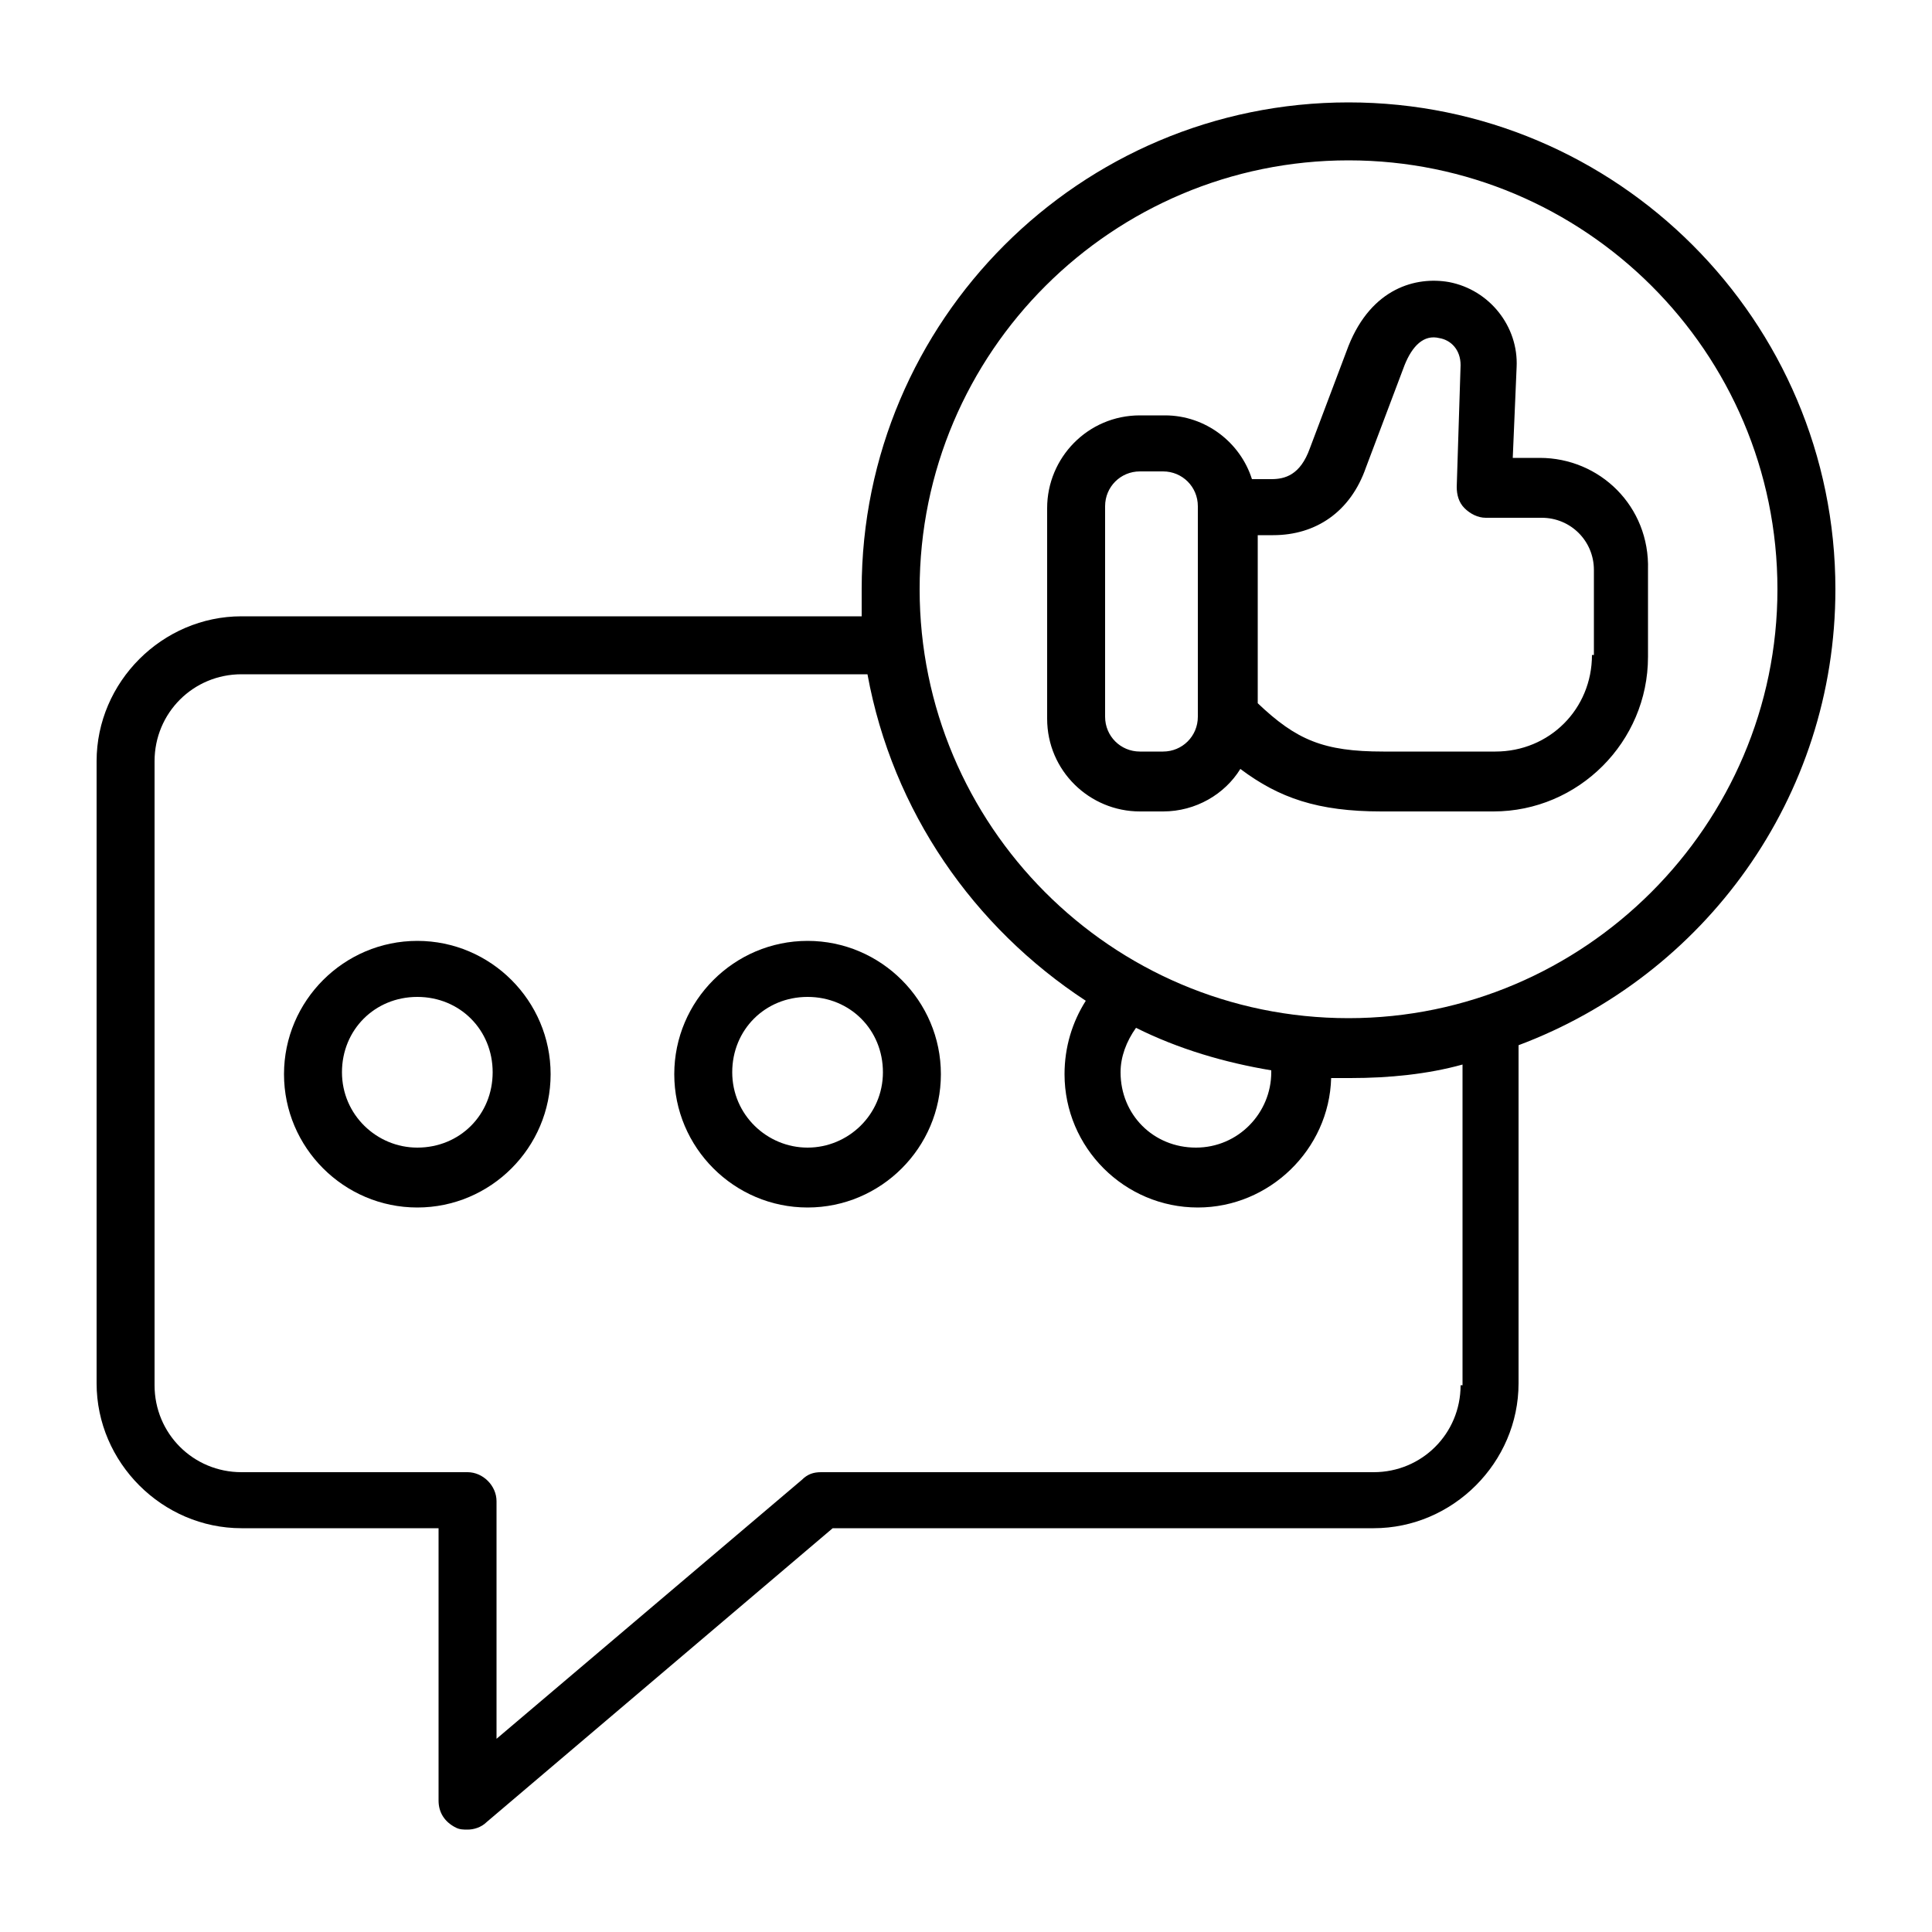 <svg enable-background="new 0 0 100 100" viewBox="0 0 100 100" xmlns="http://www.w3.org/2000/svg"><g id="Layer_1"/><g id="Layer_2"/><g id="Layer_3"/><g id="Layer_4"/><g id="Layer_5"/><g id="Layer_6"/><g id="Layer_7"/><g id="Layer_8"/><g id="Layer_9"/><g id="Layer_10"/><g id="Layer_11"/><g id="Layer_12"/><g id="Layer_13"/><g id="Layer_14"/><g id="Layer_15"/><g id="Layer_16"/><g id="Layer_17"/><g id="Layer_18"/><g id="Layer_19"/><g id="Layer_20"/><g id="Layer_21"/><g id="Layer_22"/><g id="Layer_23"/><g id="Layer_24"/><g id="Layer_25"/><g id="Layer_26"/><g id="Layer_27"/><g id="Layer_28"/><g id="Layer_29" display="none"/><g id="Layer_30"/><g id="Layer_31"/><g id="Layer_32"/><g id="Layer_35"><g><g><path d="m79.7 23.7h-1.4l.2-4.7c.1-2.1-1.4-4-3.5-4.4-1.7-.3-4 .3-5.2 3.3l-2 5.3c-.5 1.4-1.3 1.6-2 1.6h-1c-.6-1.9-2.4-3.3-4.5-3.3h-1.3c-2.7 0-4.8 2.2-4.8 4.8v10.9c0 2.7 2.2 4.8 4.8 4.8h1.2c1.7 0 3.2-.9 4-2.2 2 1.5 4 2.2 7.3 2.2h5.8c4.4 0 8-3.6 8-8v-4.5c.1-3.3-2.5-5.8-5.6-5.8zm-17.7 13.4c0 1-.8 1.8-1.8 1.8h-1.2c-1 0-1.8-.8-1.8-1.8v-10.9c0-1 .8-1.8 1.8-1.8h1.2c1 0 1.8.8 1.8 1.8zm20.4-3.2c0 2.8-2.2 5-5 5h-5.8c-3.1 0-4.5-.6-6.5-2.5v-8.7h.8c2.2 0 4-1.2 4.8-3.5l2-5.3c.4-1 1-1.6 1.8-1.4.6.1 1.1.6 1.1 1.4l-.2 6.3c0 .4.1.8.4 1.1s.7.5 1.1.5h2.9c1.5 0 2.7 1.2 2.7 2.7v4.4z"/><path d="m95 30.5c0-13.9-11.3-25.2-25.2-25.2s-25.2 11.3-25.2 25.2v1.4h-32.1c-4.1 0-7.5 3.4-7.5 7.5v32.2c0 4.1 3.4 7.5 7.5 7.5h10.2v14.1c0 .6.3 1.1.9 1.4.2.1.4.1.6.1.3 0 .7-.1 1-.4l17.9-15.2h28c4.1 0 7.5-3.4 7.5-7.5v-17.5c9.6-3.6 16.4-12.8 16.4-23.6zm-19.4 41.2c0 2.5-2 4.5-4.5 4.5h-28.6c-.4 0-.7.1-1 .4l-15.8 13.4v-12.3c0-.8-.7-1.5-1.5-1.5h-11.7c-2.5 0-4.5-2-4.5-4.5v-32.3c0-2.5 2-4.5 4.5-4.5h32.4c1.3 7.1 5.5 13.1 11.3 16.9-.7 1.1-1.1 2.4-1.1 3.8 0 3.8 3.1 6.9 6.9 6.9 3.7 0 6.8-3 6.9-6.7h1c2 0 4-.2 5.8-.7v16.6zm-9.8-16.3v.1c0 2.1-1.7 3.9-3.9 3.9s-3.9-1.7-3.9-3.9c0-.8.3-1.6.8-2.3 2.2 1.1 4.6 1.8 7 2.2zm4-2.7c-12.3 0-22.2-10-22.2-22.2 0-12.3 10-22.2 22.2-22.2s22.2 9.9 22.2 22.2c0 12.2-10 22.2-22.2 22.2z"/><path d="m21.6 48.7c-3.8 0-6.9 3.1-6.9 6.9s3.1 6.9 6.9 6.9 6.9-3.1 6.9-6.9-3.1-6.9-6.9-6.9zm0 10.7c-2.1 0-3.9-1.7-3.9-3.9s1.7-3.9 3.9-3.9 3.9 1.7 3.9 3.9-1.7 3.9-3.9 3.9z"/><path d="m41.8 48.7c-3.8 0-6.9 3.1-6.9 6.9s3.1 6.9 6.9 6.9 6.9-3.1 6.9-6.9-3.1-6.9-6.9-6.9zm0 10.7c-2.1 0-3.9-1.7-3.9-3.9s1.7-3.9 3.9-3.9 3.9 1.7 3.9 3.9-1.8 3.9-3.9 3.9z"/></g></g><g id="Layer_34"/><g id="Layer_33"/></g></svg>
